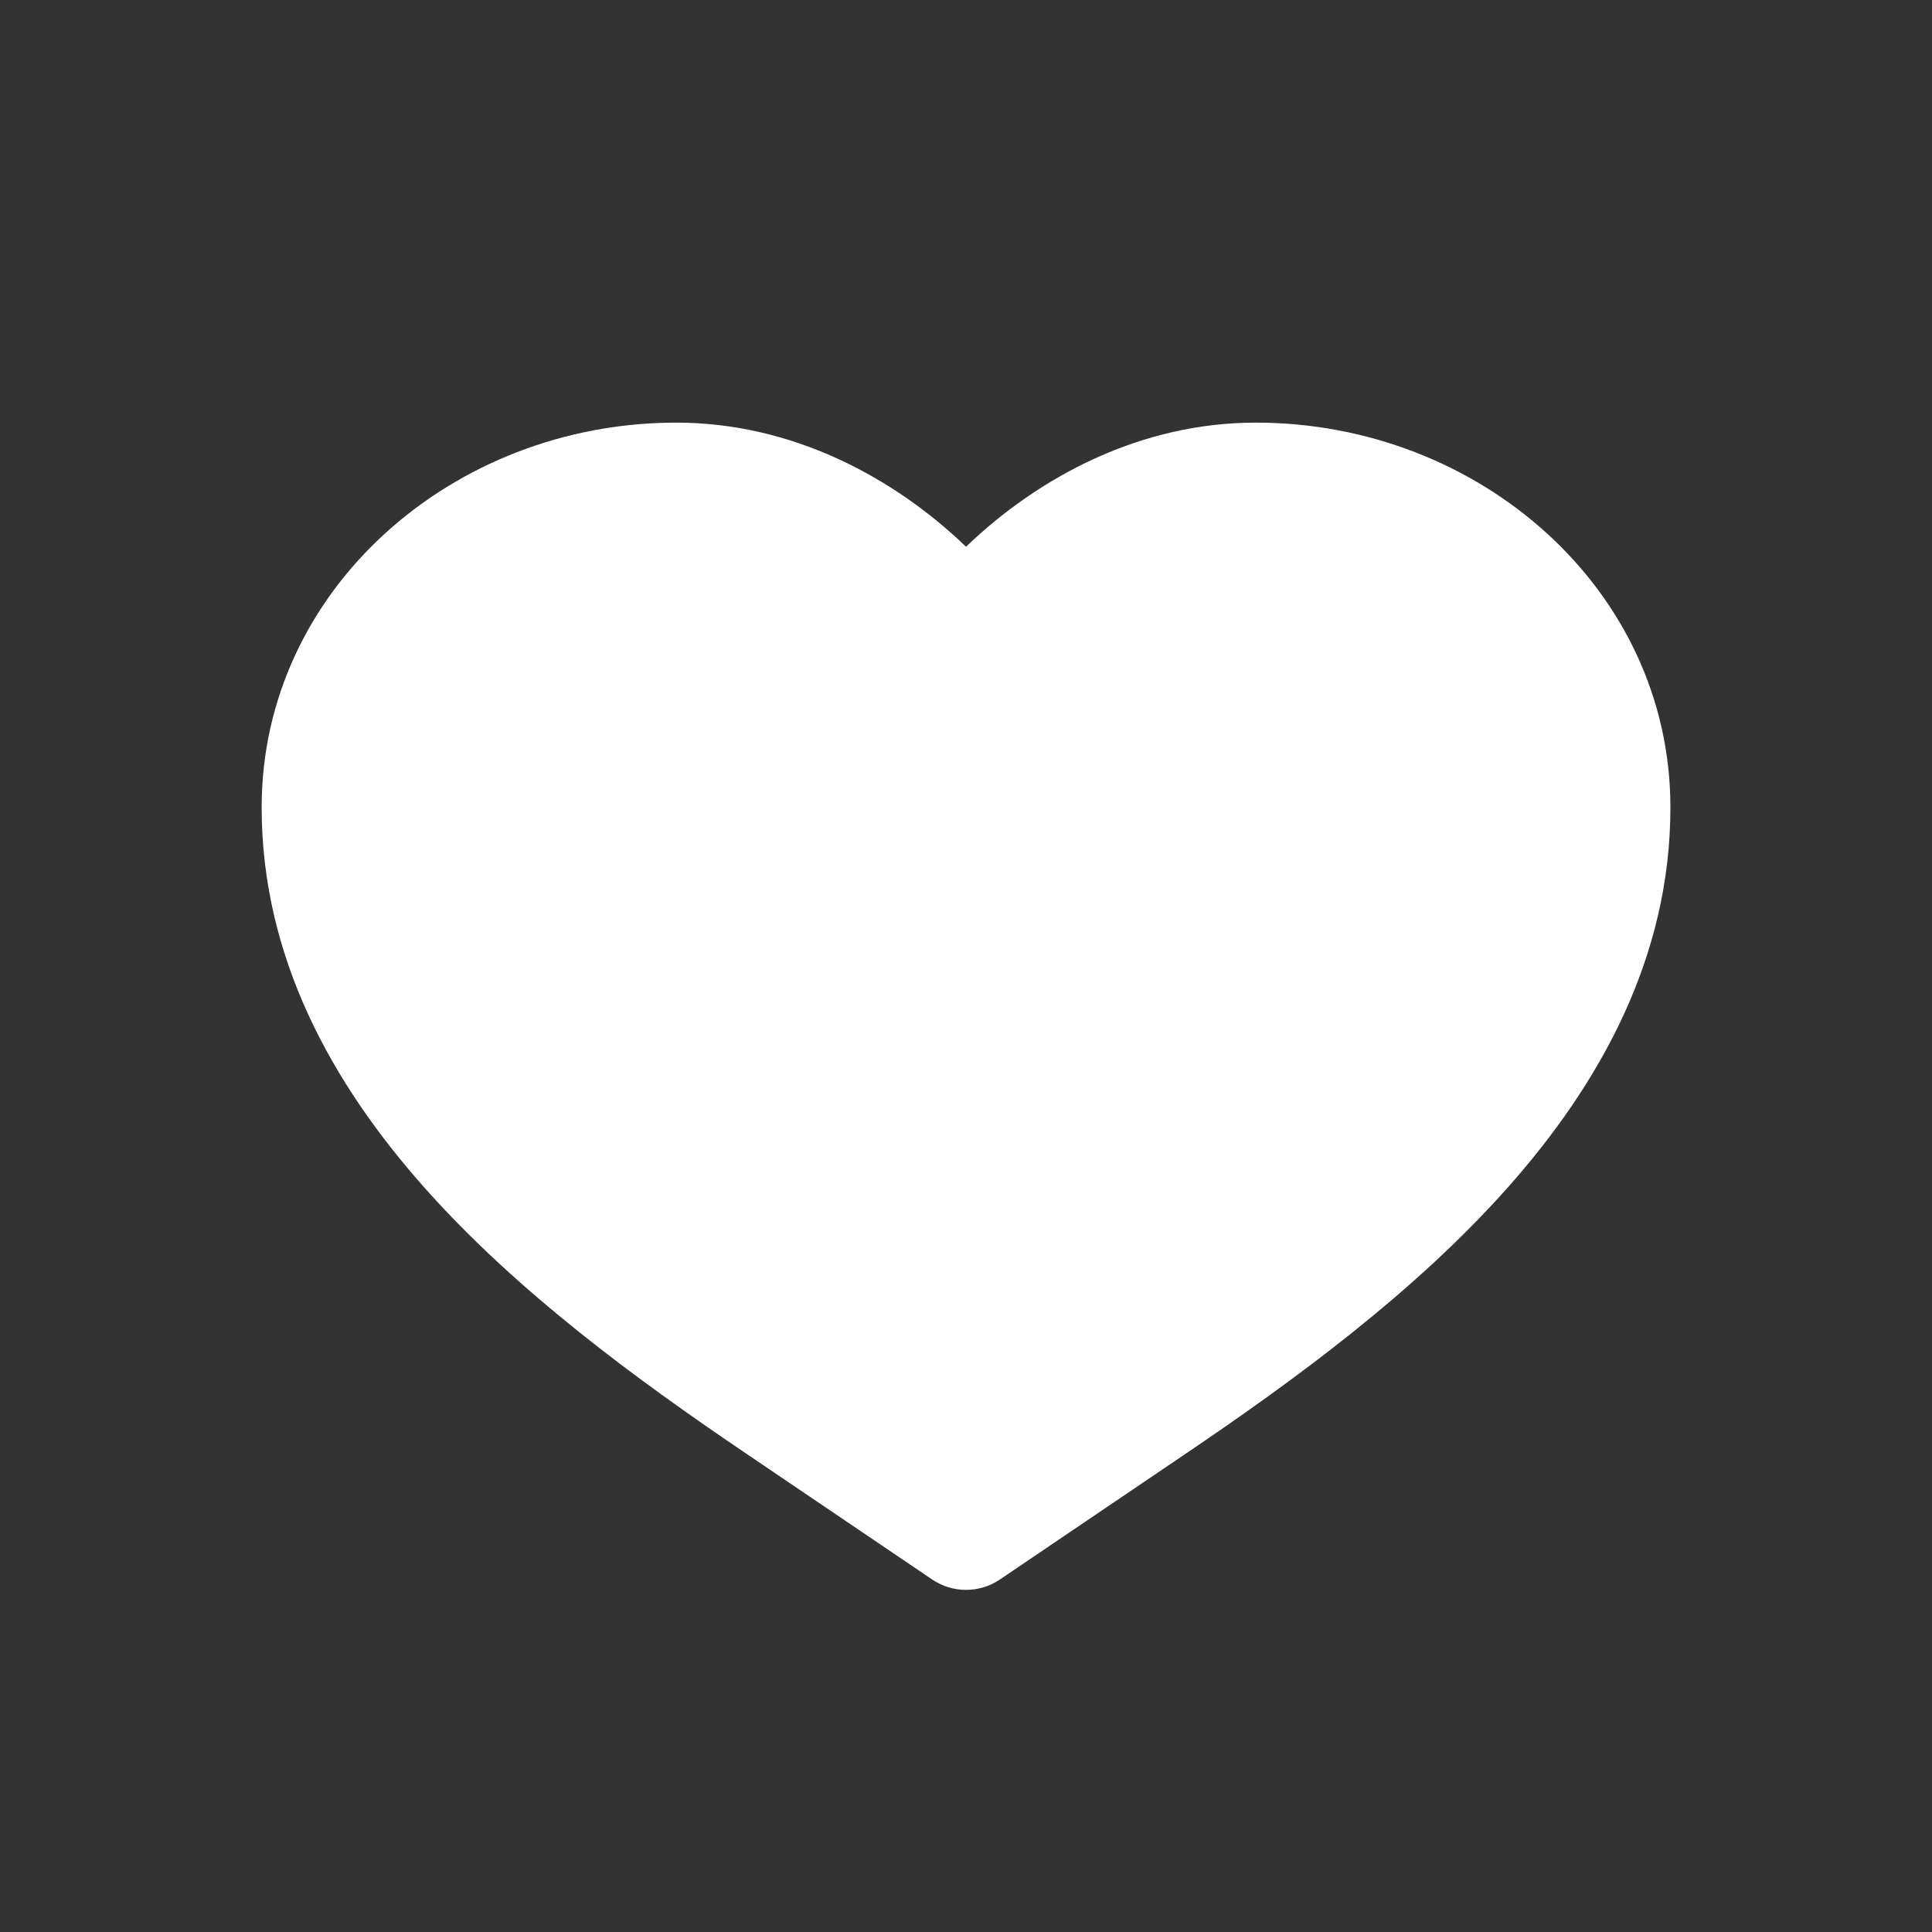 <?xml version="1.0" encoding="UTF-8"?> <svg xmlns="http://www.w3.org/2000/svg" width="100" height="100" viewBox="0 0 100 100" fill="none"><rect x="0" y="0" width="100" height="100" fill="#333333" stroke="none"/><path d="M35.001 21.875C23.414 21.875 13.543 30.539 13.543 41.791C13.543 49.553 17.178 56.088 21.995 61.502C26.796 66.897 32.989 71.425 38.589 75.215L48.25 81.755C49.308 82.471 50.695 82.471 51.753 81.755L61.414 75.215C67.013 71.425 73.207 66.897 78.008 61.502C82.825 56.088 86.46 49.553 86.46 41.791C86.46 30.539 76.588 21.875 65.001 21.875C59.028 21.875 53.773 24.676 50.001 28.299C46.23 24.676 40.974 21.875 35.001 21.875Z" fill="white"></path></svg> 